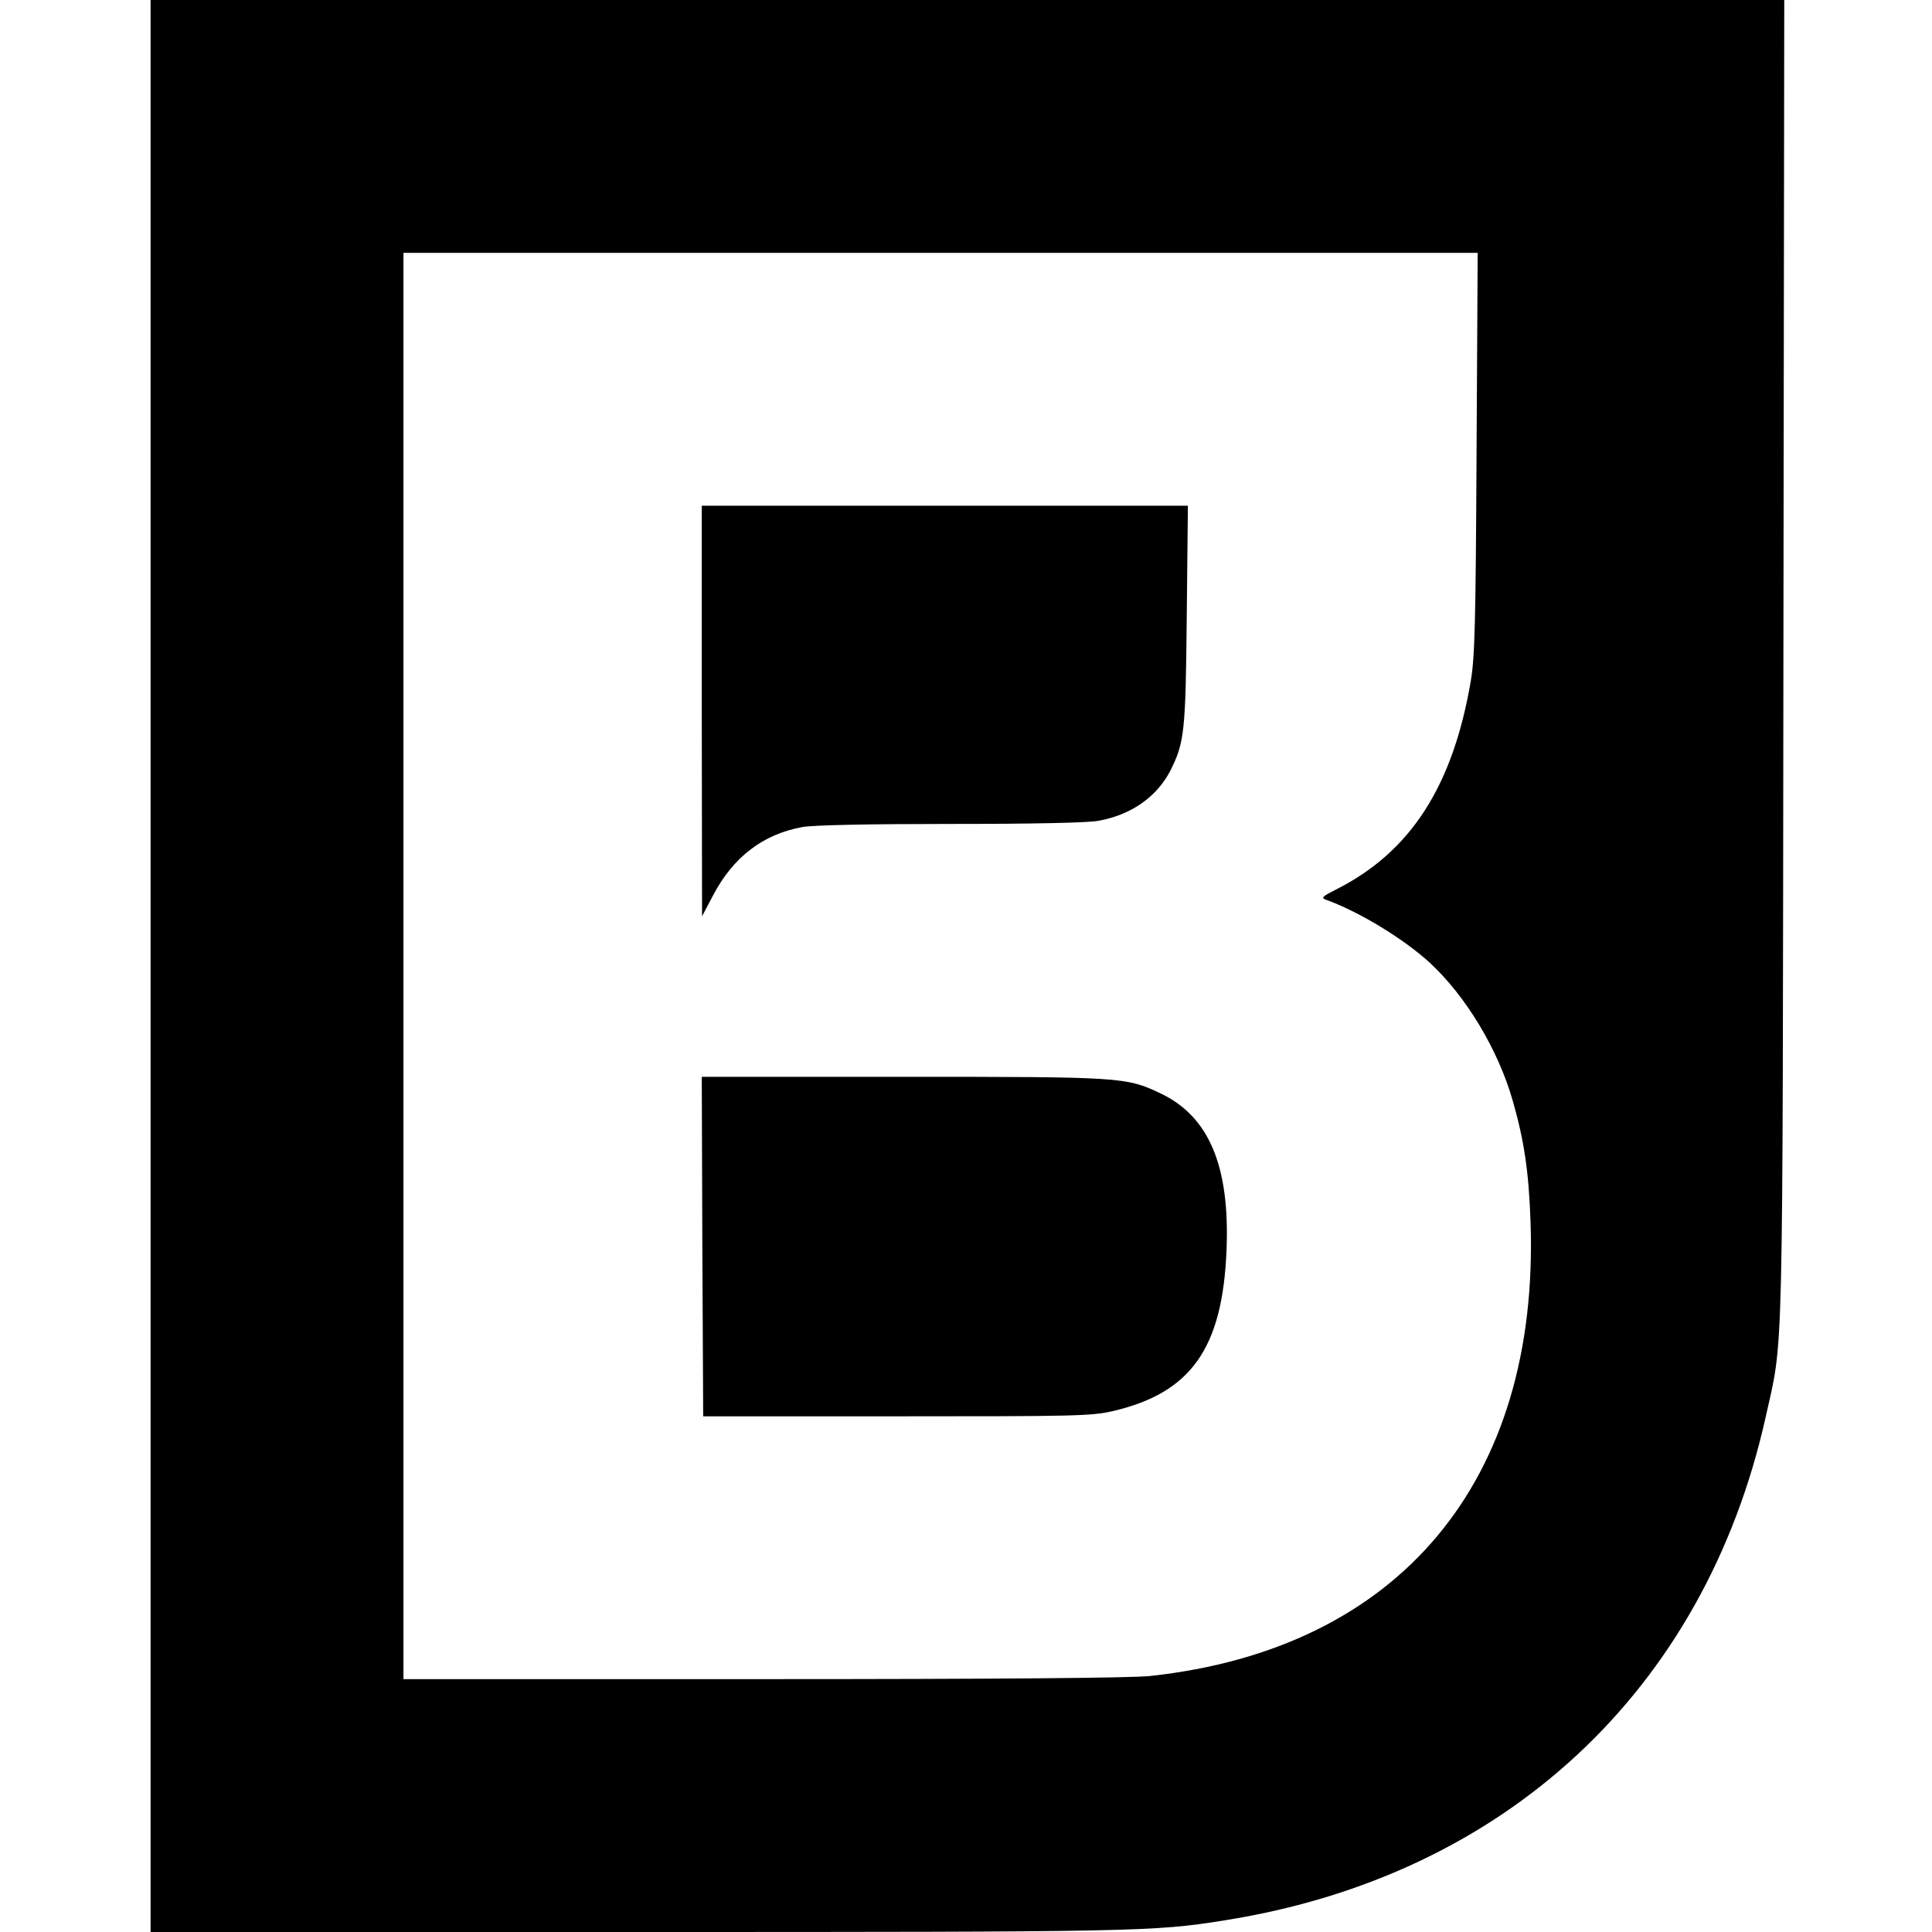 <?xml version="1.0" standalone="no"?>
<!DOCTYPE svg PUBLIC "-//W3C//DTD SVG 20010904//EN"
 "http://www.w3.org/TR/2001/REC-SVG-20010904/DTD/svg10.dtd">
<svg version="1.0" xmlns="http://www.w3.org/2000/svg"
 width="680pt" height="680pt" viewBox="0 0 680 680"
 preserveAspectRatio="xMidYMid meet">
<g transform="translate(0,680) scale(0.1,-0.1)"
fill="#000000" stroke="none">
<path d="M530 3400 l0 -3400 1713 0 c1756 0 1819 1 2067 41 987 156 1689 809
1904 1769 64 289 60 112 63 2668 l3 2322 -2875 0 -2875 0 0 -3400z m4667 1808
c-3 -598 -6 -718 -20 -803 -63 -372 -212 -603 -473 -735 -48 -24 -55 -30 -39
-36 117 -42 274 -137 368 -223 126 -117 239 -303 291 -484 40 -139 57 -250 63
-428 32 -913 -462 -1503 -1339 -1598 -63 -7 -541 -11 -1363 -11 l-1265 0 0
2510 0 2510 1891 0 1890 0 -4 -702z"/>
<path d="M2470 4298 l1 -723 39 74 c71 135 176 215 314 240 37 7 233 11 521
11 291 0 483 4 521 11 116 21 205 84 253 176 50 100 54 134 58 546 l4 387
-855 0 -856 0 0 -722z"/>
<path d="M2472 2413 l3 -598 680 0 c626 0 686 1 760 18 277 64 388 221 402
567 12 297 -62 471 -233 552 -121 57 -134 58 -907 58 l-707 0 2 -597z"/>
</g>
</svg>
